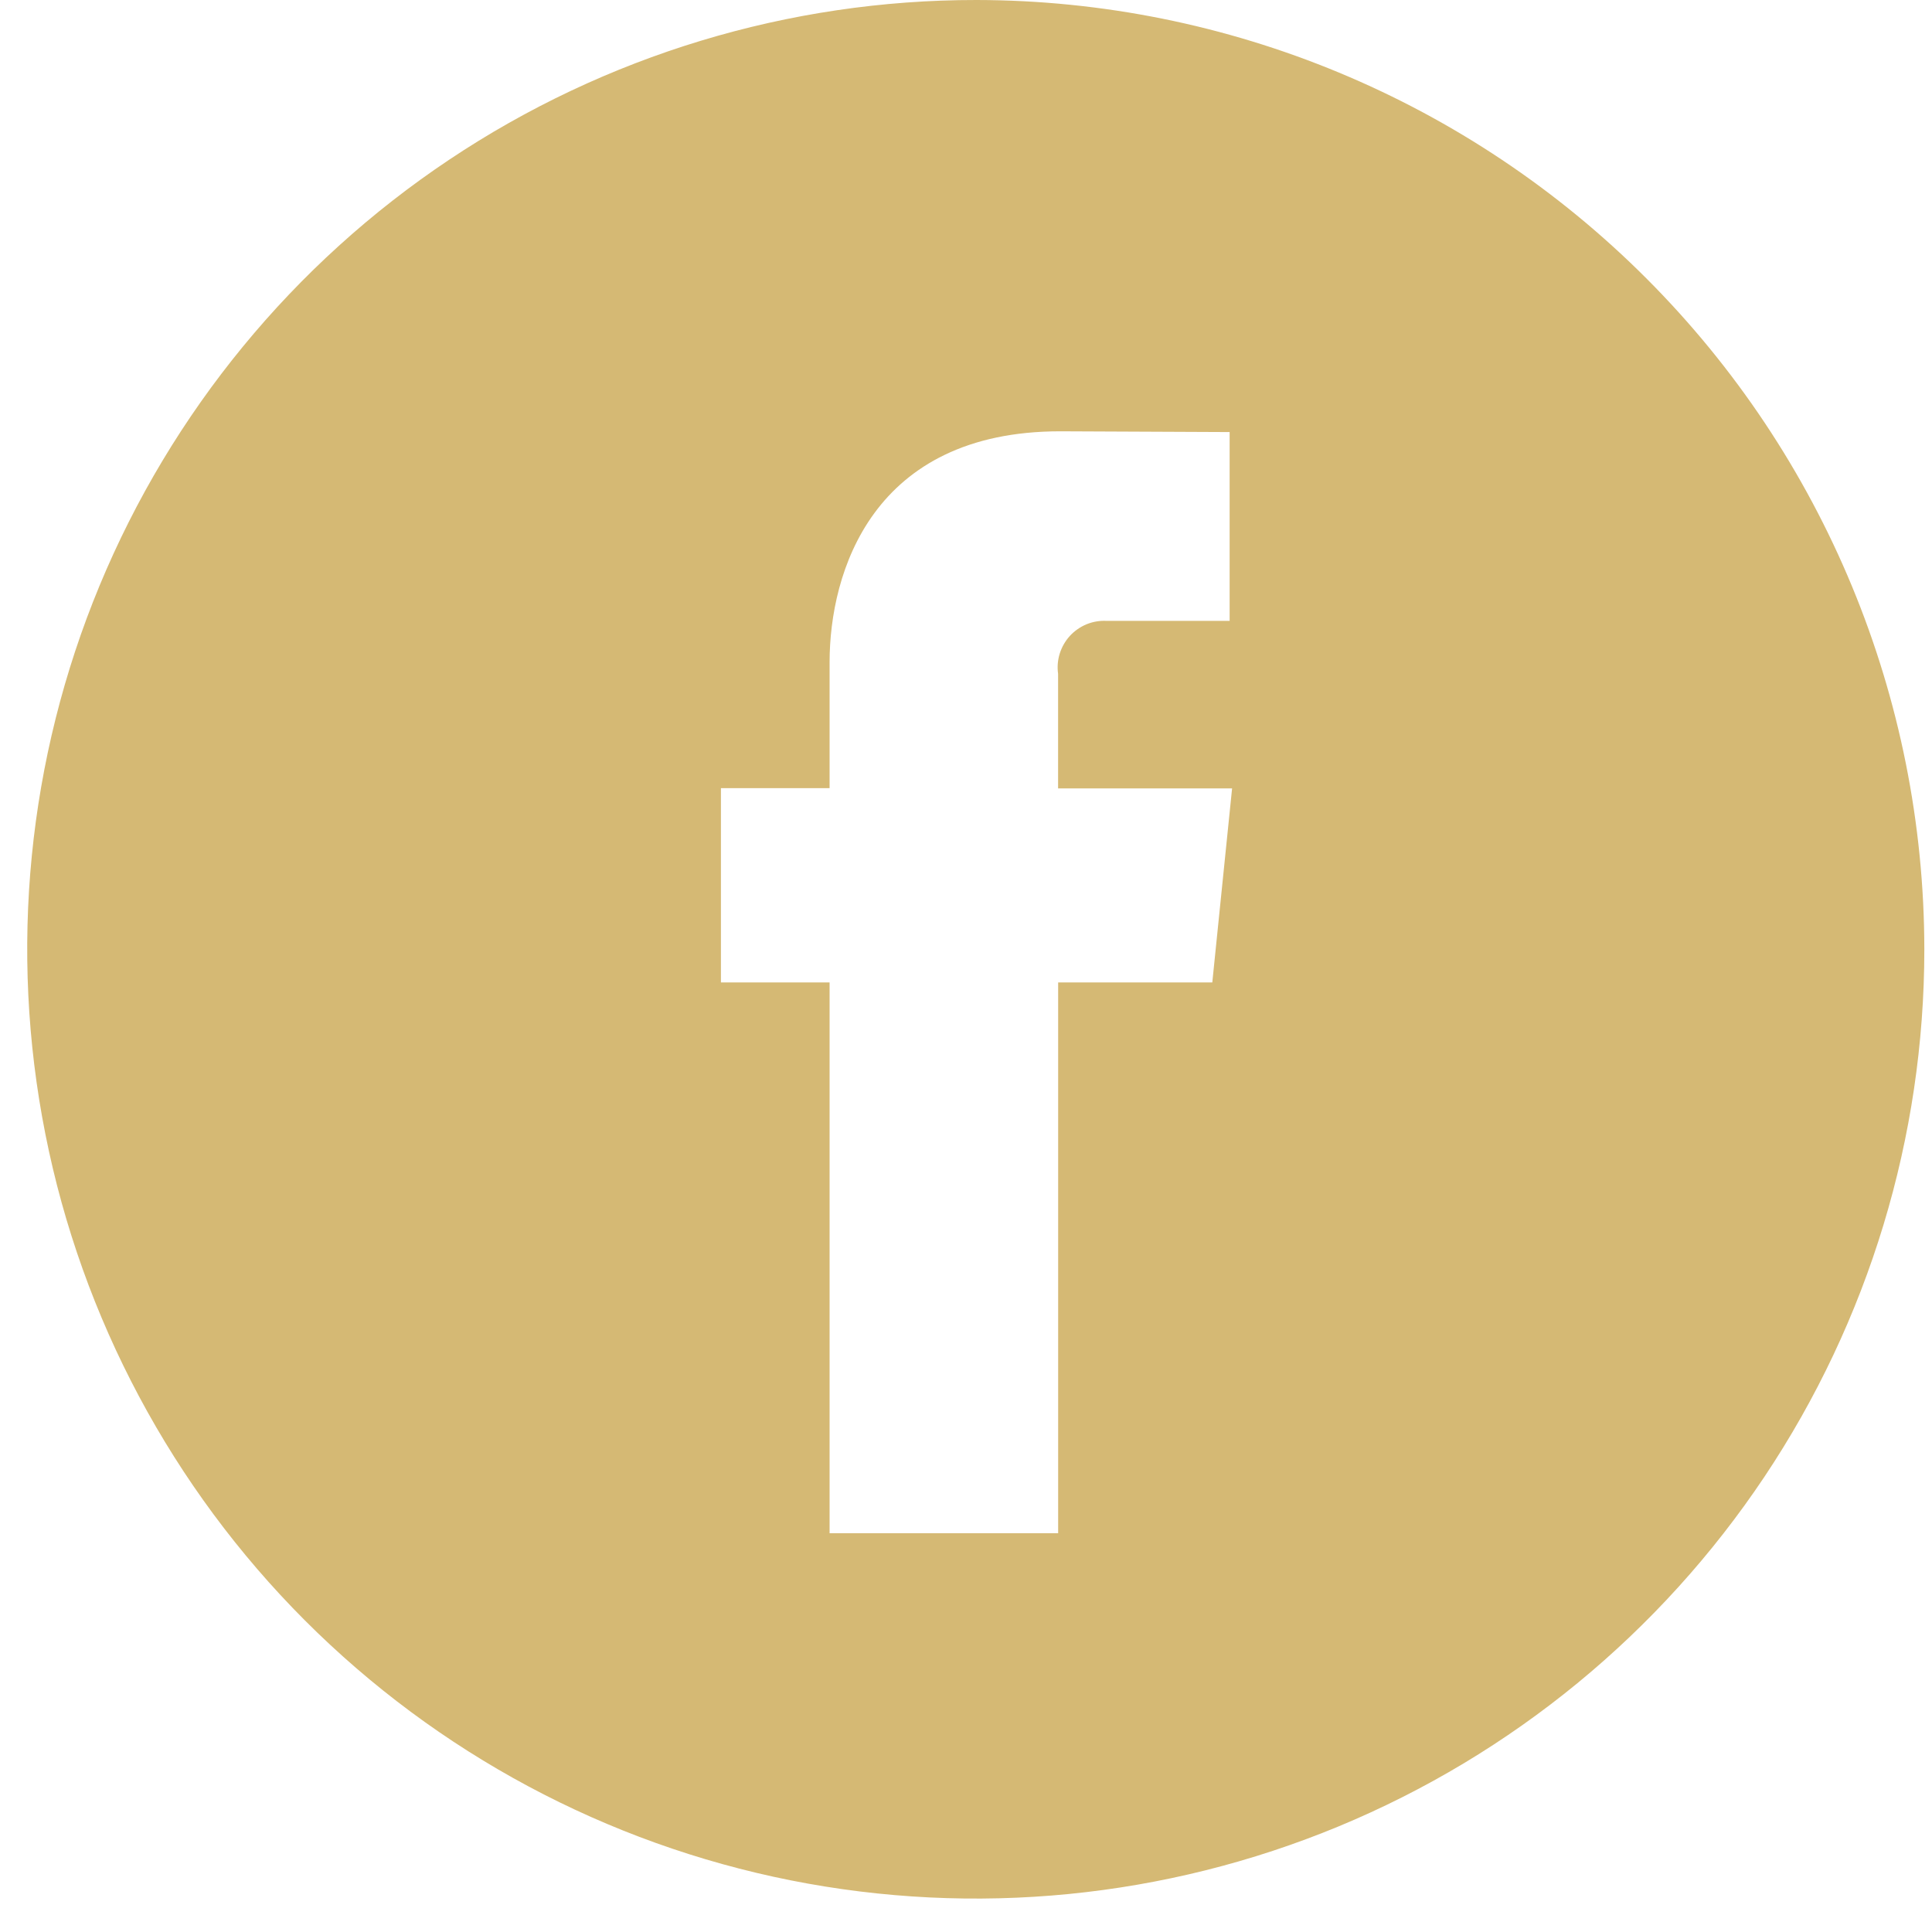 <svg width="33" height="33" viewBox="0 0 33 33" fill="none" xmlns="http://www.w3.org/2000/svg">
<path fill-rule="evenodd" clip-rule="evenodd" d="M16.678 4.25292e-06C13.474 -0.002 10.34 0.947 7.674 2.727C5.008 4.507 2.93 7.039 1.701 10.002C0.473 12.964 0.151 16.225 0.775 19.371C1.399 22.517 2.941 25.407 5.206 27.676C7.472 29.945 10.359 31.49 13.502 32.117C16.645 32.743 19.904 32.423 22.865 31.196C25.826 29.969 28.357 27.89 30.138 25.224C31.919 22.557 32.869 19.421 32.869 16.214C32.865 11.917 31.159 7.796 28.123 4.757C25.088 1.717 20.972 0.006 16.678 4.25292e-06ZM20.707 16.781H18.074V26.189H14.17V16.781H12.314V13.462H14.17V11.312C14.17 9.775 14.9 7.367 18.109 7.367L21.003 7.38V10.605H18.901C18.784 10.599 18.667 10.619 18.559 10.663C18.451 10.708 18.353 10.776 18.274 10.862C18.195 10.949 18.136 11.052 18.101 11.164C18.066 11.276 18.057 11.394 18.073 11.51V13.467H21.045L20.707 16.781Z" fill="#D5B974"/>
</svg>
